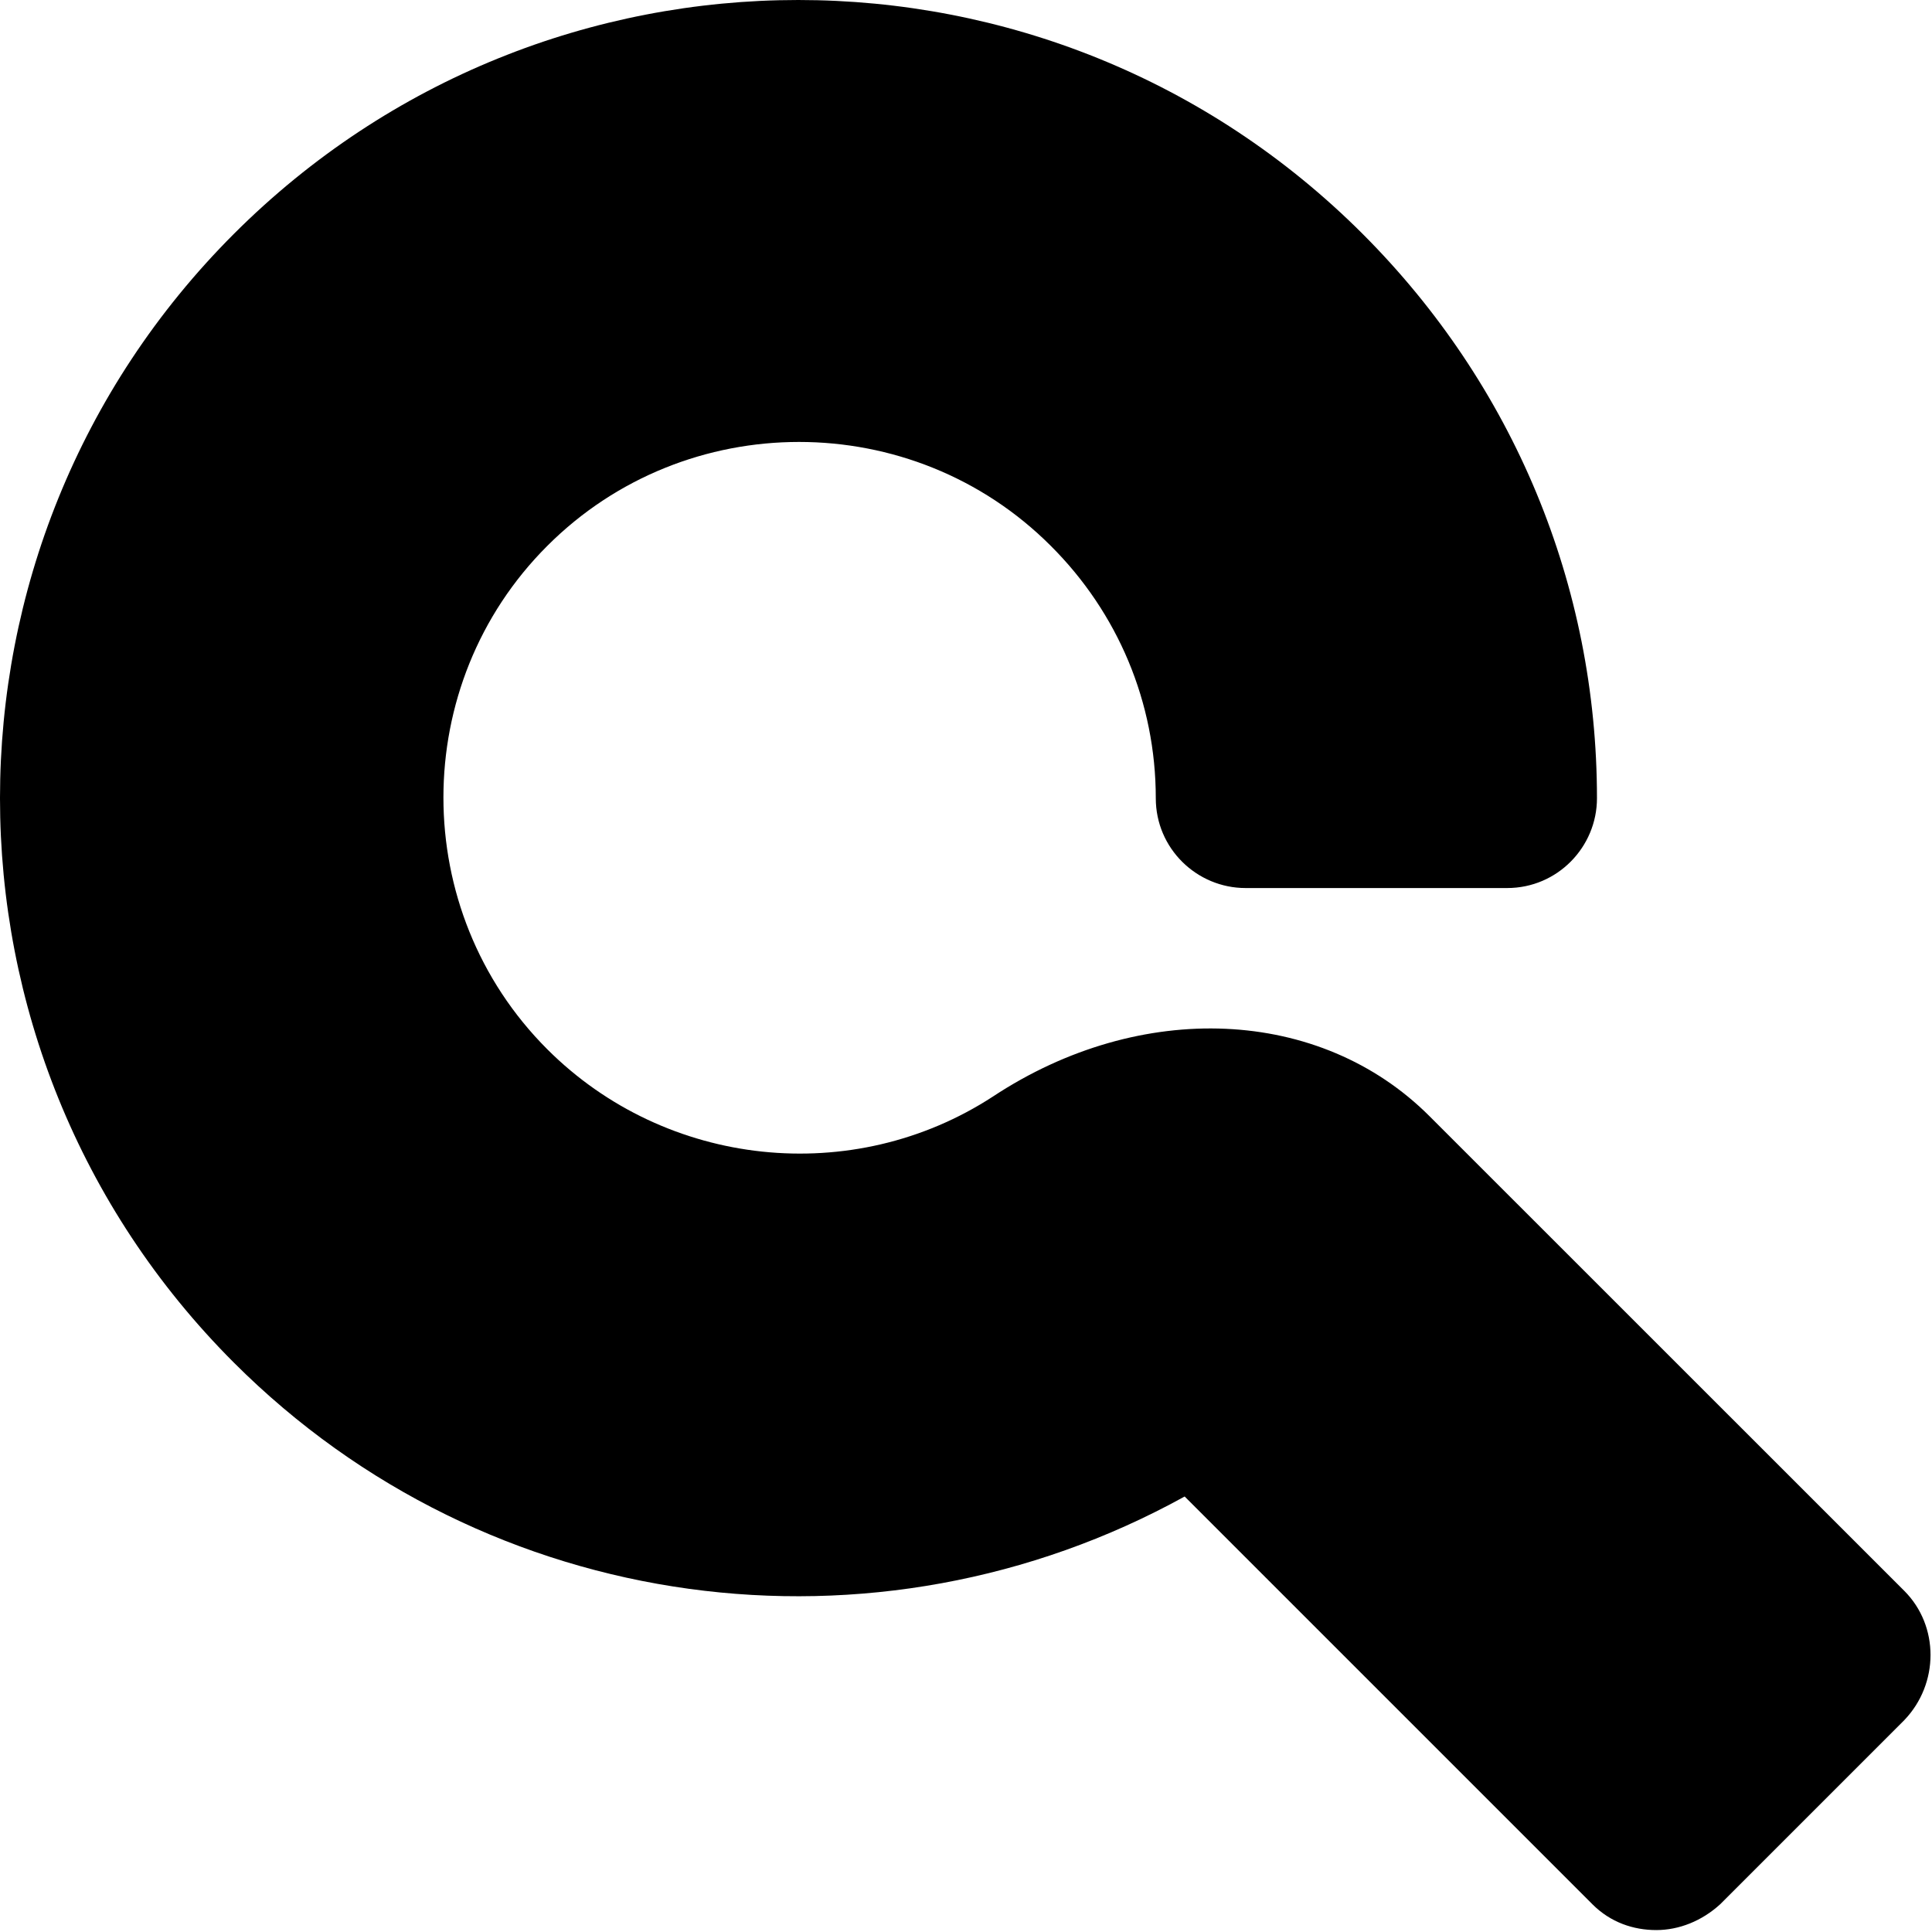 <svg xmlns="http://www.w3.org/2000/svg" width="17" height="17" viewBox="0 0 17 17">
    <g fill="none" fill-rule="evenodd">
        <g fill="#000" fill-rule="nonzero">
            <g>
                <g>
                    <path d="M16.756 13.998l-4.177-4.176c-.963-.964-2.543-1.03-3.841-.174-1.232.803-2.878.629-3.922-.415-1.219-1.218-1.219-3.213 0-4.43 1.218-1.219 3.212-1.219 4.43 0 .59.588.924 1.378.924 2.221 0 .442.361.79.79.79h2.302c.442 0 .79-.361.79-.79 0-1.874-.736-3.64-2.062-4.966-2.744-2.744-7.188-2.744-9.932 0-2.744 2.744-2.744 7.188 0 9.932 2.236 2.236 5.649 2.678 8.366 1.178l3.588 3.588c.16.16.361.227.562.227.2 0 .401-.08.562-.227l1.62-1.62c.308-.321.308-.83 0-1.138z" transform="translate(-439 -81) translate(439 79) translate(0 2)"/>
                </g>
            </g>
        </g>
    </g>
</svg>
